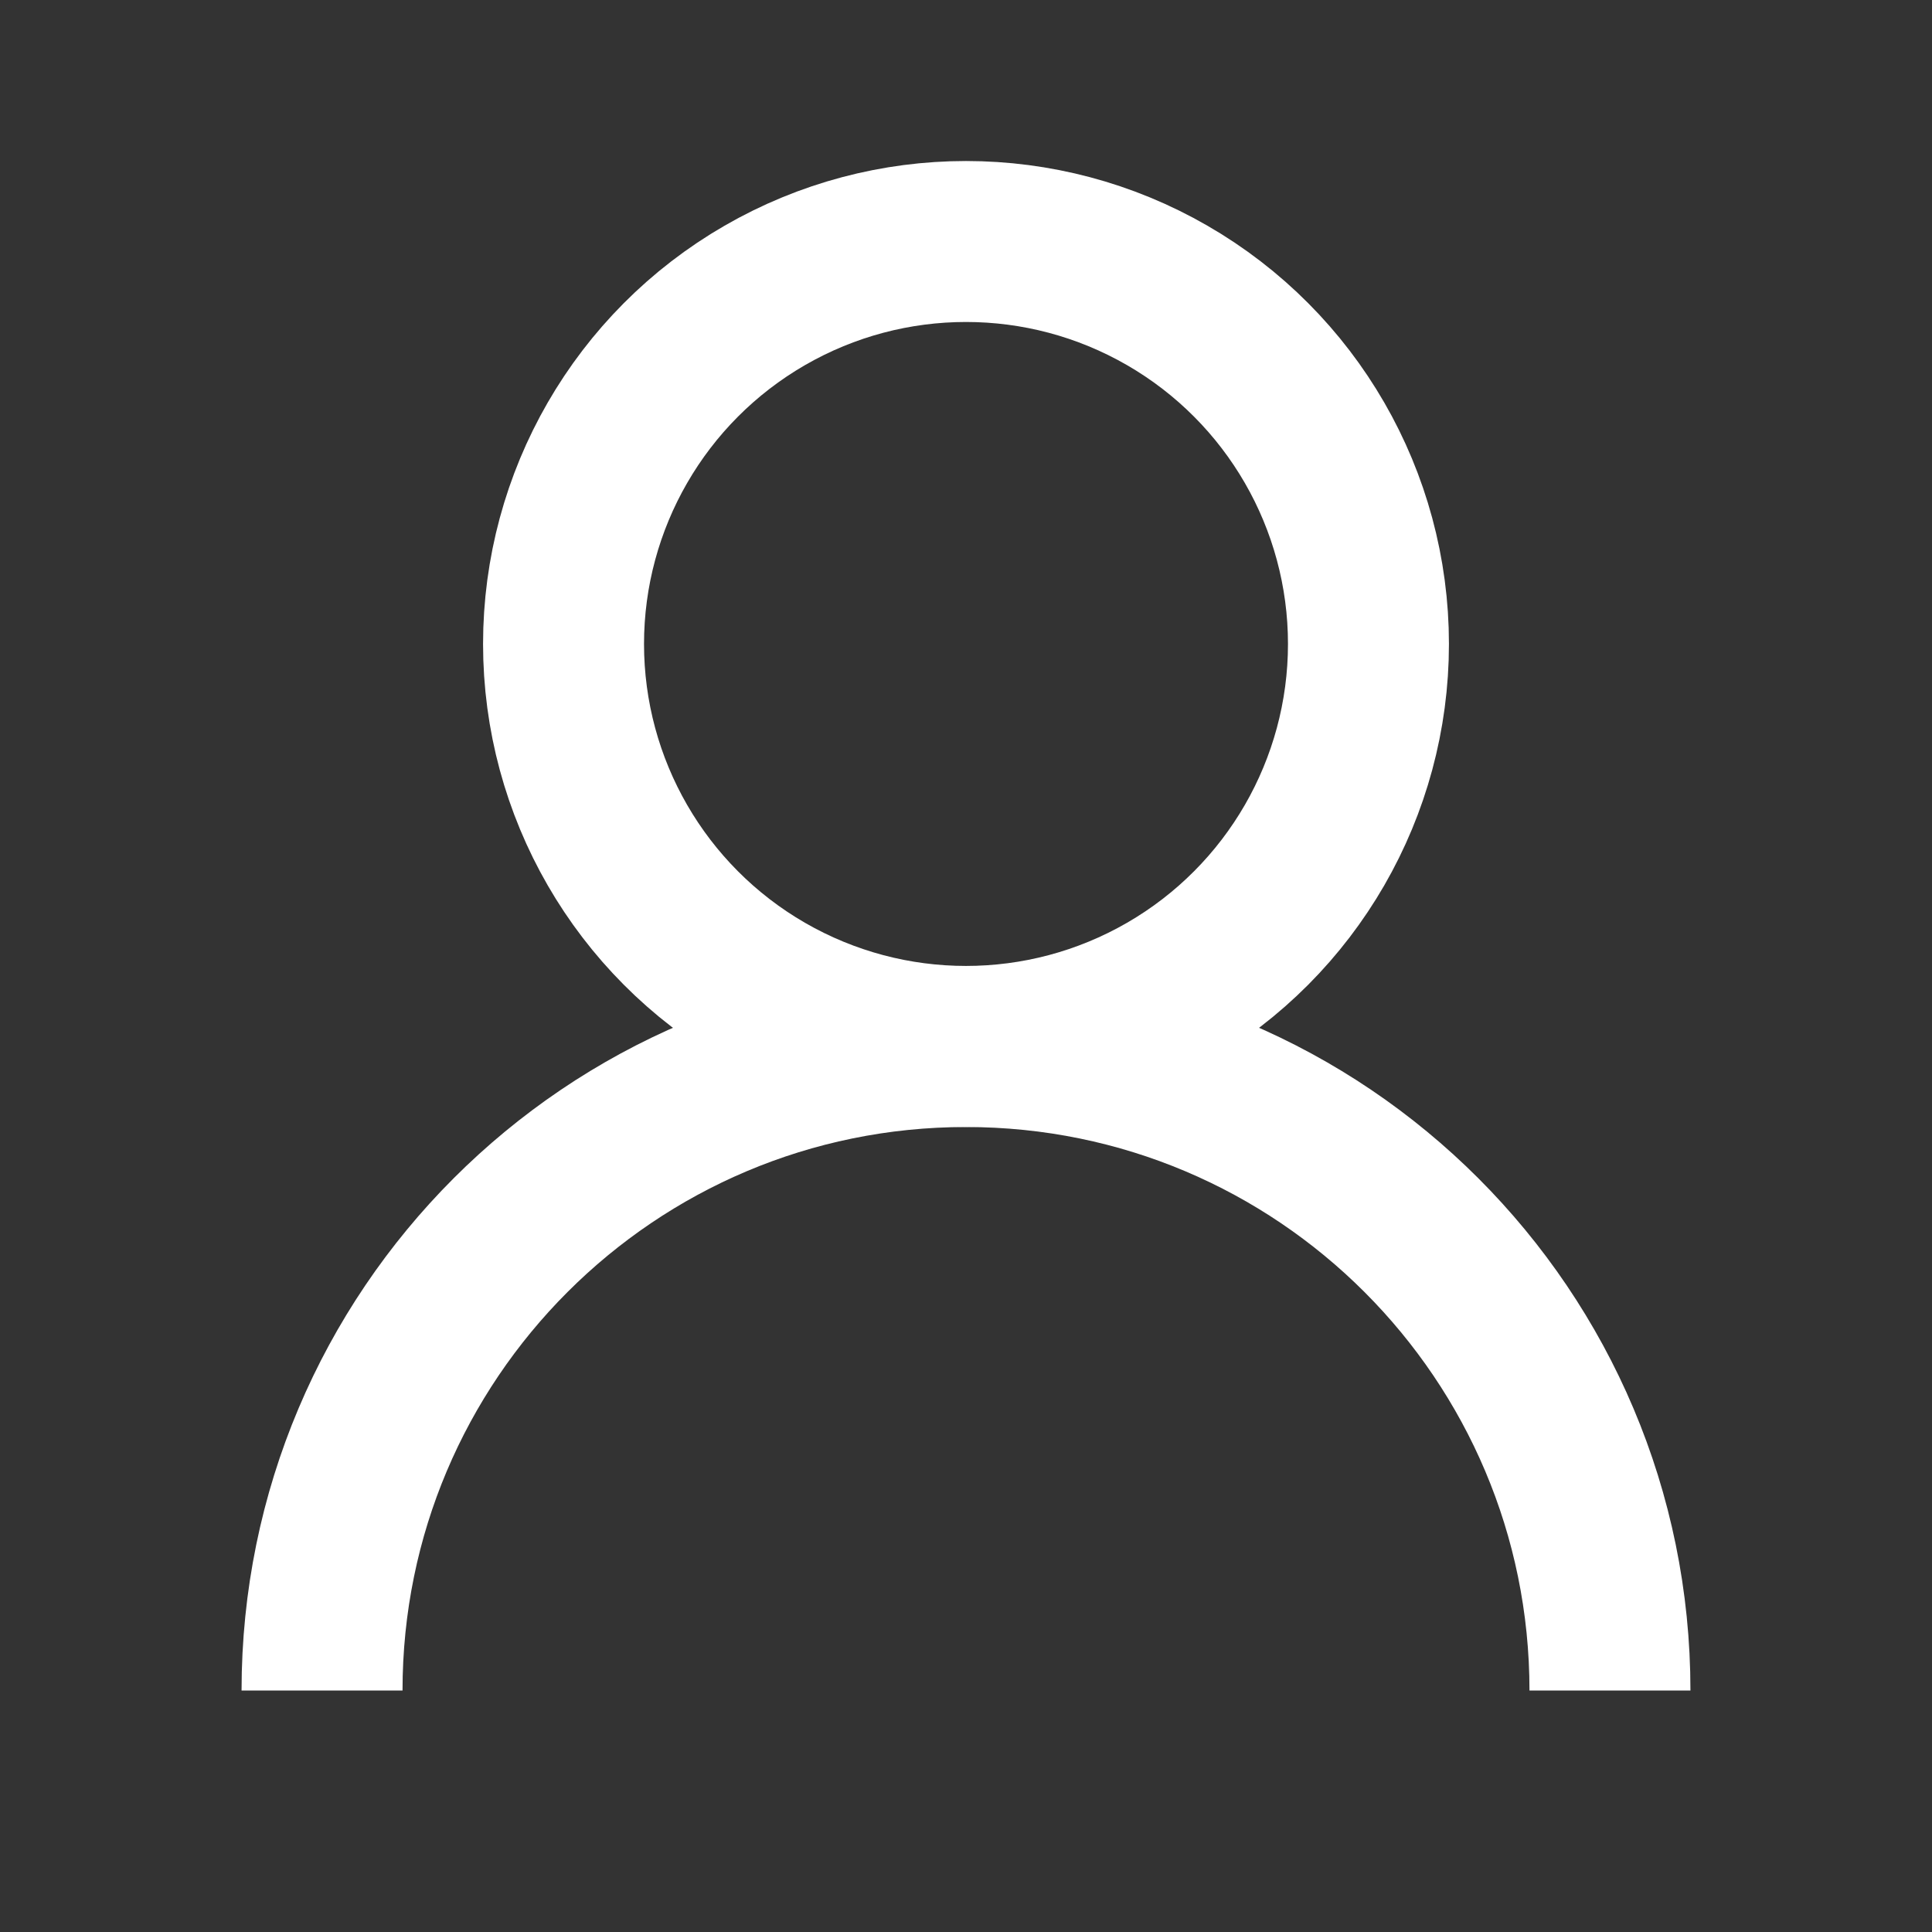 <?xml version="1.0" encoding="UTF-8"?>
<svg width="16px" height="16px" viewBox="0 0 16 16" version="1.1" xmlns="http://www.w3.org/2000/svg" xmlns:xlink="http://www.w3.org/1999/xlink">
    <rect x="0" y="0" width="16" height="16" fill="#333333" stroke="none"/>
    <g stroke="none" stroke-width="1" fill="none" fill-rule="evenodd">
        <g transform="translate(-1159, -467)" stroke="#FFFFFF" stroke-width="1.333">
            <g transform="translate(1159, 210)">
                <g transform="translate(0, 257)">
                    <circle cx="8" cy="5.333" r="3.333"></circle>
                    <path d="M13.333,14 C13.333,11.054 10.946,8.667 8,8.667 C5.054,8.667 2.667,11.054 2.667,14"></path>
                </g>
            </g>
        </g>
    </g>
</svg>